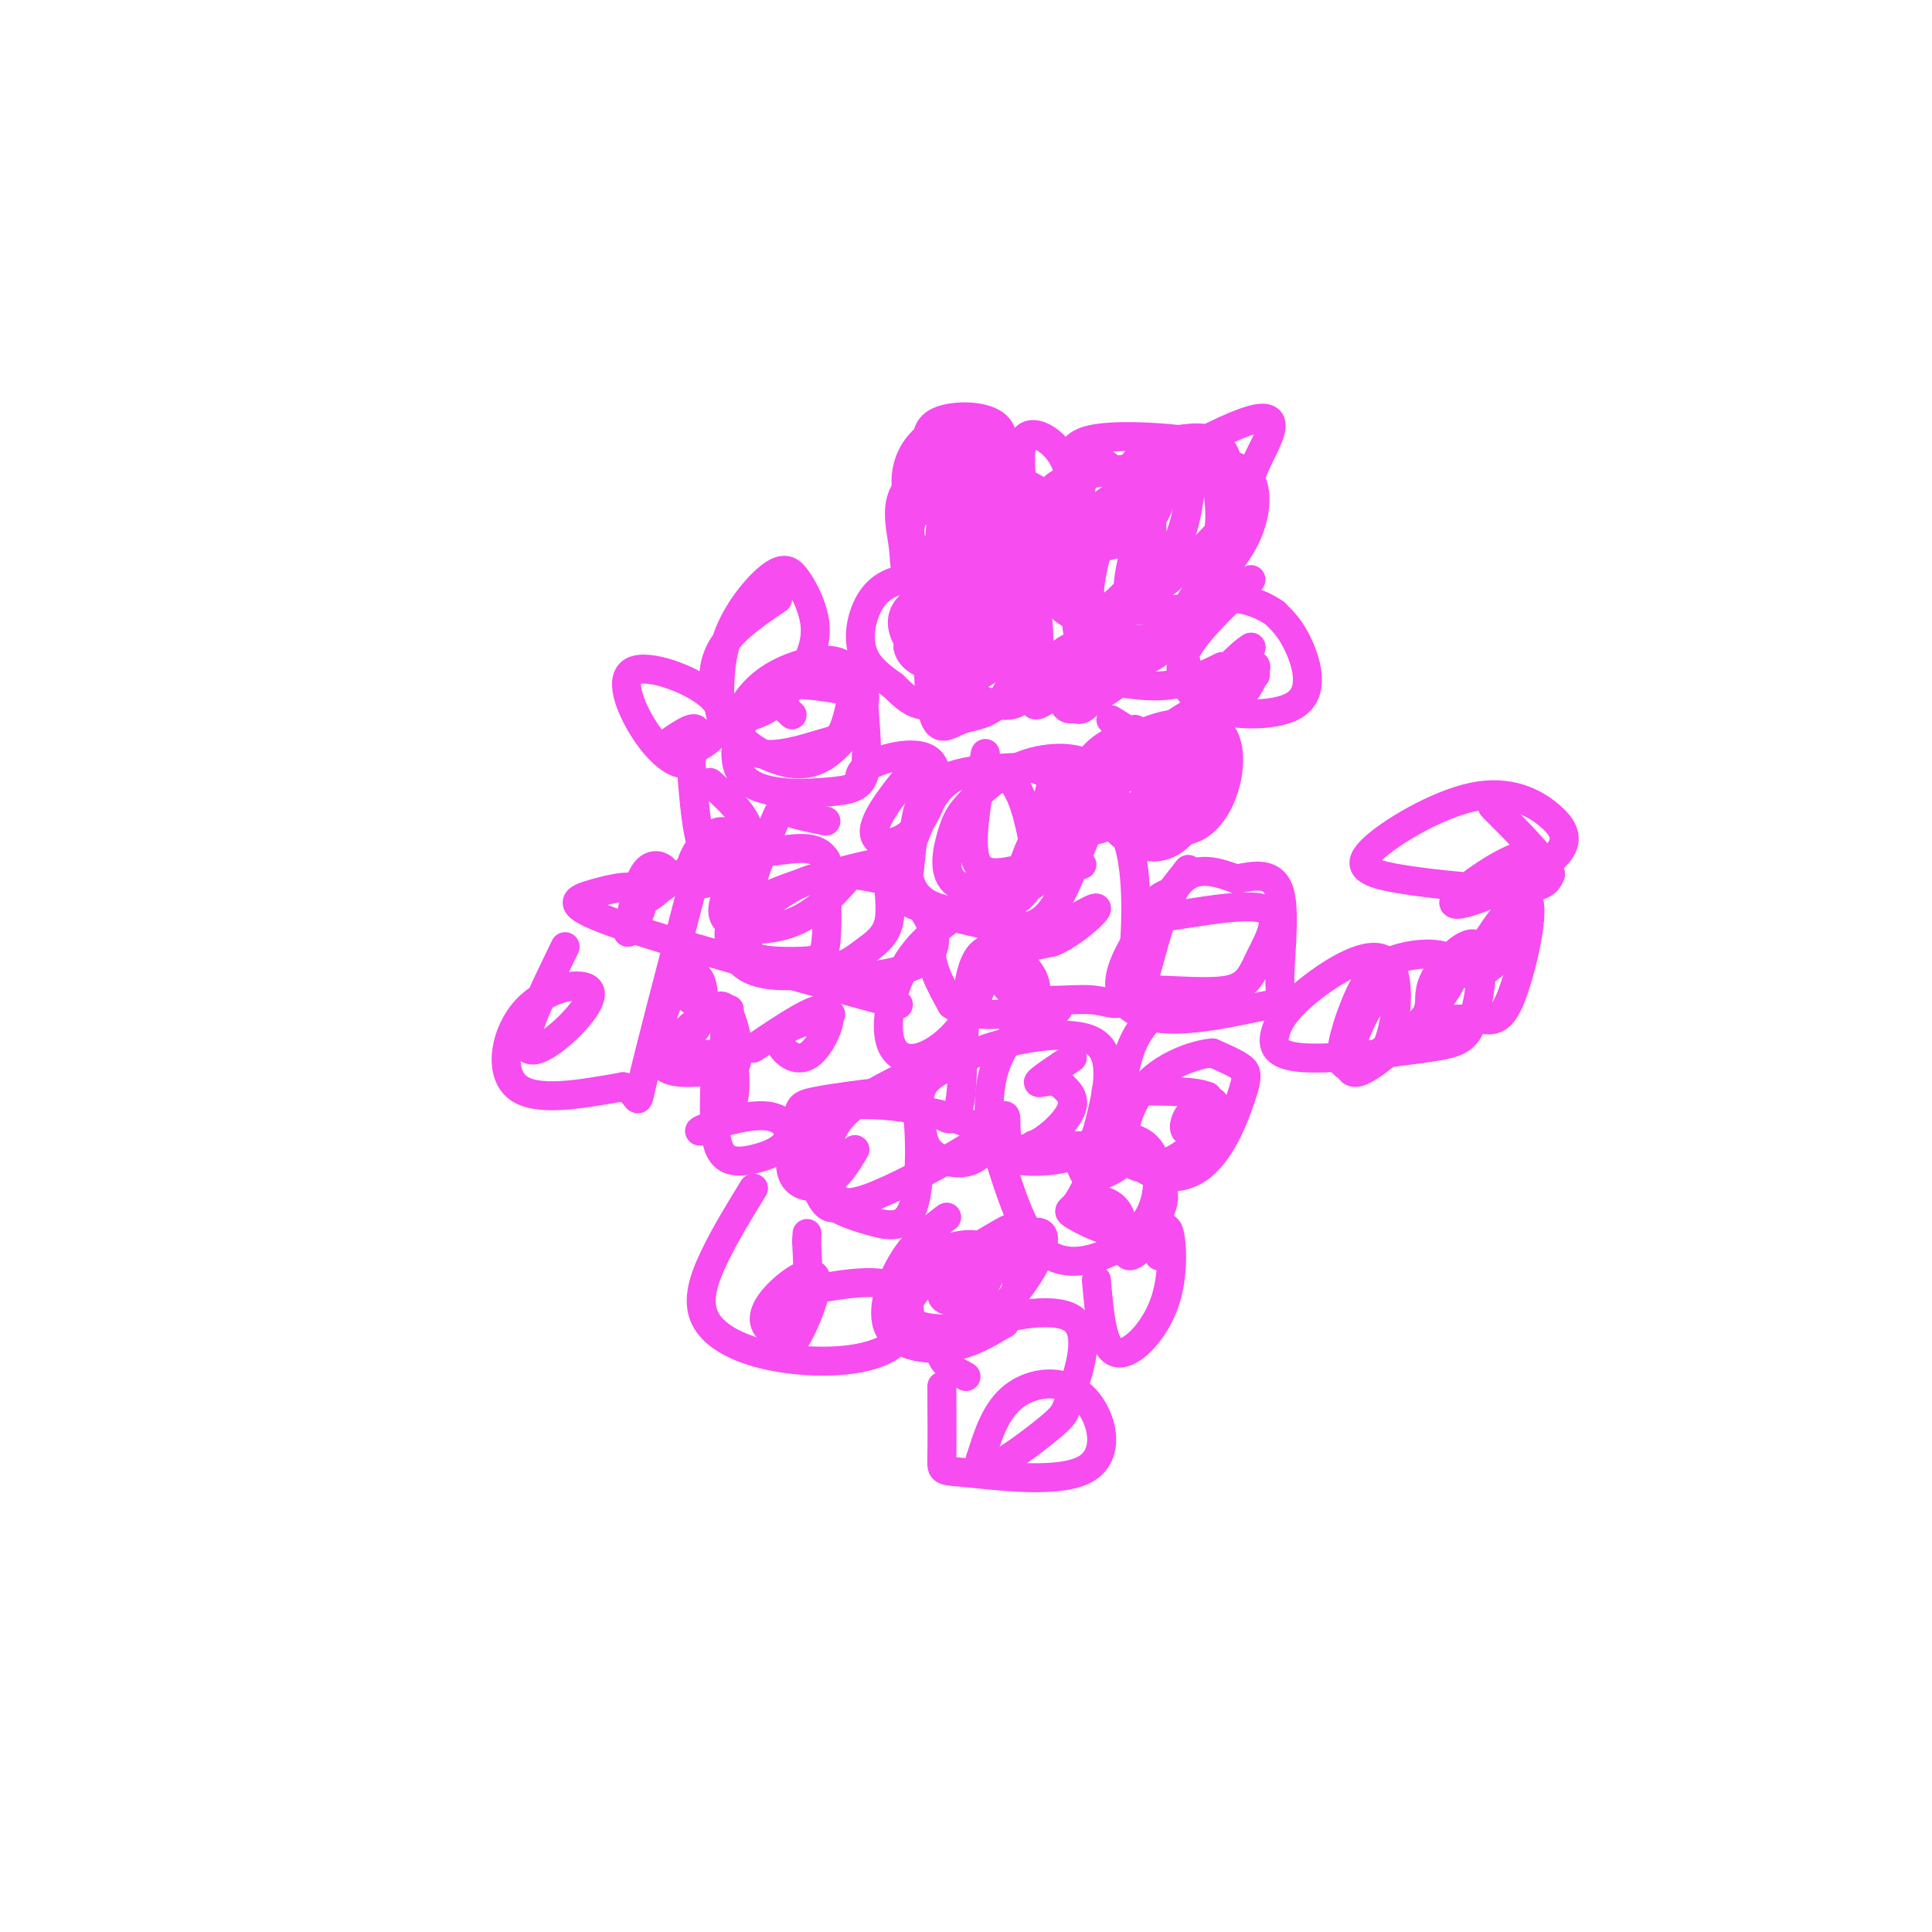 <svg viewBox='0 0 400 400' version='1.1' xmlns='http://www.w3.org/2000/svg' xmlns:xlink='http://www.w3.org/1999/xlink'><g fill='none' stroke='#F64CF0' stroke-width='6' stroke-linecap='round' stroke-linejoin='round'><path d='M202,124c-1.111,6.733 -2.222,13.467 -2,13c0.222,-0.467 1.778,-8.133 1,-11c-0.778,-2.867 -3.889,-0.933 -7,1'/><path d='M194,127c-1.848,1.759 -2.970,5.657 -1,4c1.970,-1.657 7.030,-8.869 7,-11c-0.030,-2.131 -5.152,0.820 -8,4c-2.848,3.180 -3.424,6.590 -4,10'/><path d='M188,134c0.447,2.520 3.563,3.820 6,4c2.437,0.180 4.195,-0.759 6,-2c1.805,-1.241 3.659,-2.783 4,-5c0.341,-2.217 -0.829,-5.108 -2,-8'/><path d='M202,123c-3.241,-2.217 -10.343,-3.759 -15,-3c-4.657,0.759 -6.869,3.820 -8,7c-1.131,3.180 -1.180,6.480 0,9c1.180,2.520 3.590,4.260 6,6'/><path d='M185,142c2.048,2.048 4.167,4.167 7,4c2.833,-0.167 6.381,-2.619 9,-7c2.619,-4.381 4.310,-10.690 6,-17'/><path d='M207,122c-1.991,-2.818 -9.970,-1.363 -15,1c-5.030,2.363 -7.111,5.633 -3,11c4.111,5.367 14.415,12.829 20,12c5.585,-0.829 6.453,-9.951 6,-16c-0.453,-6.049 -2.226,-9.024 -4,-12'/><path d='M211,118c-2.703,-1.779 -7.460,-0.227 -11,0c-3.540,0.227 -5.863,-0.872 -7,5c-1.137,5.872 -1.086,18.714 0,24c1.086,5.286 3.209,3.015 6,2c2.791,-1.015 6.252,-0.773 9,-5c2.748,-4.227 4.785,-12.922 4,-17c-0.785,-4.078 -4.393,-3.539 -8,-3'/><path d='M204,124c-2.762,-0.209 -5.665,0.767 -7,4c-1.335,3.233 -1.100,8.722 1,11c2.100,2.278 6.065,1.344 9,-3c2.935,-4.344 4.838,-12.098 3,-16c-1.838,-3.902 -7.419,-3.951 -13,-4'/><path d='M197,116c-2.833,-0.786 -3.417,-0.750 -5,3c-1.583,3.750 -4.167,11.214 -3,13c1.167,1.786 6.083,-2.107 11,-6'/><path d='M230,97c-2.303,-2.020 -4.606,-4.040 -6,3c-1.394,7.040 -1.881,23.139 -1,30c0.881,6.861 3.128,4.482 6,5c2.872,0.518 6.368,3.933 11,0c4.632,-3.933 10.401,-15.213 13,-24c2.599,-8.787 2.028,-15.082 0,-18c-2.028,-2.918 -5.514,-2.459 -9,-2'/><path d='M244,91c-5.147,-0.576 -13.516,-1.017 -18,0c-4.484,1.017 -5.083,3.492 -5,10c0.083,6.508 0.849,17.048 3,23c2.151,5.952 5.686,7.316 9,8c3.314,0.684 6.406,0.686 10,-3c3.594,-3.686 7.691,-11.062 9,-17c1.309,-5.938 -0.171,-10.439 0,-13c0.171,-2.561 1.994,-3.181 -4,-3c-5.994,0.181 -19.806,1.164 -26,3c-6.194,1.836 -4.770,4.525 -3,7c1.770,2.475 3.885,4.738 6,7'/><path d='M225,113c3.607,0.814 9.626,-0.651 13,-5c3.374,-4.349 4.103,-11.583 1,-10c-3.103,1.583 -10.038,11.981 -13,19c-2.962,7.019 -1.951,10.659 1,10c2.951,-0.659 7.843,-5.617 10,-10c2.157,-4.383 1.578,-8.192 1,-12'/><path d='M238,105c-0.730,0.556 -3.054,7.947 -4,13c-0.946,5.053 -0.514,7.768 4,5c4.514,-2.768 13.108,-11.018 17,-16c3.892,-4.982 3.081,-6.697 5,-11c1.919,-4.303 6.570,-11.194 -1,-9c-7.570,2.194 -27.359,13.475 -36,22c-8.641,8.525 -6.134,14.295 -3,17c3.134,2.705 6.895,2.344 10,1c3.105,-1.344 5.552,-3.672 8,-6'/><path d='M238,121c2.679,-2.698 5.378,-6.443 7,-12c1.622,-5.557 2.169,-12.927 0,-16c-2.169,-3.073 -7.054,-1.850 -11,4c-3.946,5.850 -6.953,16.327 -8,22c-1.047,5.673 -0.134,6.543 4,7c4.134,0.457 11.488,0.502 15,0c3.512,-0.502 3.181,-1.552 5,-4c1.819,-2.448 5.786,-6.295 8,-11c2.214,-4.705 2.673,-10.267 0,-13c-2.673,-2.733 -8.478,-2.638 -13,-1c-4.522,1.638 -7.761,4.819 -11,8'/><path d='M234,105c-1.833,1.500 -0.917,1.250 0,1'/><path d='M206,90c-3.235,-0.199 -6.471,-0.397 -8,6c-1.529,6.397 -1.352,19.390 1,22c2.352,2.610 6.879,-5.161 9,-11c2.121,-5.839 1.836,-9.744 0,-13c-1.836,-3.256 -5.224,-5.862 -9,-6c-3.776,-0.138 -7.940,2.194 -10,6c-2.060,3.806 -2.017,9.088 1,11c3.017,1.912 9.009,0.456 15,-1'/><path d='M205,104c3.650,-2.452 5.274,-8.082 2,-10c-3.274,-1.918 -11.445,-0.122 -15,1c-3.555,1.122 -2.494,1.571 0,3c2.494,1.429 6.421,3.837 10,2c3.579,-1.837 6.810,-7.918 5,-11c-1.810,-3.082 -8.660,-3.166 -12,-2c-3.340,1.166 -3.170,3.583 -3,6'/><path d='M192,93c-0.485,2.560 -0.198,5.960 1,8c1.198,2.040 3.308,2.719 6,3c2.692,0.281 5.968,0.163 8,-2c2.032,-2.163 2.821,-6.372 2,-9c-0.821,-2.628 -3.251,-3.673 -7,1c-3.749,4.673 -8.817,15.066 -7,19c1.817,3.934 10.519,1.410 15,-1c4.481,-2.410 4.740,-4.705 5,-7'/><path d='M215,105c1.464,-1.536 2.625,-1.875 -1,-4c-3.625,-2.125 -12.036,-6.036 -16,-6c-3.964,0.036 -3.482,4.018 -3,8'/><path d='M195,103c-0.121,2.304 1.075,4.065 2,5c0.925,0.935 1.577,1.045 3,-1c1.423,-2.045 3.616,-6.244 1,-8c-2.616,-1.756 -10.041,-1.069 -13,2c-2.959,3.069 -1.450,8.518 -1,12c0.450,3.482 -0.157,4.995 2,6c2.157,1.005 7.079,1.503 12,2'/><path d='M201,121c3.487,-3.875 6.205,-14.562 5,-19c-1.205,-4.438 -6.334,-2.626 -10,-1c-3.666,1.626 -5.869,3.065 -7,6c-1.131,2.935 -1.189,7.367 4,7c5.189,-0.367 15.625,-5.533 19,-7c3.375,-1.467 -0.313,0.767 -4,3'/><path d='M208,110c0.447,1.080 3.563,2.279 4,-2c0.437,-4.279 -1.805,-14.037 0,-17c1.805,-2.963 7.659,0.868 9,6c1.341,5.132 -1.829,11.566 -5,18'/><path d='M216,115c-1.333,2.333 -2.167,-0.833 -3,-4'/><path d='M227,134c-2.312,3.726 -4.623,7.453 -5,10c-0.377,2.547 1.181,3.915 3,2c1.819,-1.915 3.900,-7.111 3,-10c-0.900,-2.889 -4.781,-3.470 -8,-1c-3.219,2.470 -5.777,7.991 -6,10c-0.223,2.009 1.888,0.504 4,-1'/><path d='M218,144c1.926,-0.548 4.740,-1.419 5,-3c0.260,-1.581 -2.035,-3.874 -3,-3c-0.965,0.874 -0.599,4.915 0,7c0.599,2.085 1.430,2.215 4,1c2.570,-1.215 6.877,-3.776 8,-5c1.123,-1.224 -0.939,-1.112 -3,-1'/><path d='M229,140c-1.821,-0.321 -4.875,-0.625 -3,0c1.875,0.625 8.679,2.179 14,2c5.321,-0.179 9.161,-2.089 13,-4'/><path d='M259,120c-6.167,5.833 -12.333,11.667 -14,16c-1.667,4.333 1.167,7.167 4,10'/><path d='M249,146c4.798,2.179 14.792,2.625 19,0c4.208,-2.625 2.631,-8.321 1,-12c-1.631,-3.679 -3.315,-5.339 -5,-7'/><path d='M264,127c-2.855,-2.056 -7.491,-3.697 -11,-3c-3.509,0.697 -5.889,3.733 -7,7c-1.111,3.267 -0.953,6.764 1,9c1.953,2.236 5.701,3.210 8,2c2.299,-1.210 3.150,-4.605 4,-8'/><path d='M259,134c-1.710,0.842 -7.984,6.947 -9,10c-1.016,3.053 3.226,3.053 6,1c2.774,-2.053 4.078,-6.158 4,-7c-0.078,-0.842 -1.539,1.579 -3,4'/><path d='M257,142c0.911,-0.400 4.689,-3.400 2,-2c-2.689,1.400 -11.844,7.200 -21,13'/><path d='M235,151c-3.641,1.822 -7.281,3.644 -9,6c-1.719,2.356 -1.515,5.246 3,9c4.515,3.754 13.342,8.370 19,5c5.658,-3.370 8.145,-14.728 5,-19c-3.145,-4.272 -11.924,-1.458 -17,1c-5.076,2.458 -6.450,4.559 -7,7c-0.550,2.441 -0.275,5.220 0,8'/><path d='M229,168c0.701,2.448 2.455,4.567 5,6c2.545,1.433 5.881,2.180 9,0c3.119,-2.180 6.020,-7.285 8,-11c1.980,-3.715 3.037,-6.039 -1,-6c-4.037,0.039 -13.170,2.441 -17,4c-3.830,1.559 -2.356,2.273 -2,4c0.356,1.727 -0.404,4.465 1,6c1.404,1.535 4.973,1.867 8,-1c3.027,-2.867 5.514,-8.934 8,-15'/><path d='M248,155c1.622,-3.148 1.675,-3.520 -2,-2c-3.675,1.520 -11.080,4.930 -14,8c-2.920,3.070 -1.354,5.801 0,8c1.354,2.199 2.497,3.868 6,0c3.503,-3.868 9.366,-13.272 9,-17c-0.366,-3.728 -6.962,-1.779 -11,0c-4.038,1.779 -5.519,3.390 -7,5'/><path d='M204,156c-1.668,9.057 -3.336,18.115 -2,22c1.336,3.885 5.675,2.598 9,2c3.325,-0.598 5.637,-0.508 7,-4c1.363,-3.492 1.778,-10.565 0,-14c-1.778,-3.435 -5.748,-3.233 -10,-3c-4.252,0.233 -8.786,0.495 -12,3c-3.214,2.505 -5.107,7.252 -7,12'/><path d='M189,174c-1.509,4.645 -1.781,10.258 3,13c4.781,2.742 14.617,2.614 19,-1c4.383,-3.614 3.315,-10.713 2,-16c-1.315,-5.287 -2.878,-8.762 -6,-10c-3.122,-1.238 -7.804,-0.238 -11,1c-3.196,1.238 -4.905,2.715 -6,7c-1.095,4.285 -1.575,11.377 -2,15c-0.425,3.623 -0.794,3.775 3,5c3.794,1.225 11.752,3.522 17,4c5.248,0.478 7.785,-0.863 10,-4c2.215,-3.137 4.107,-8.068 6,-13'/><path d='M224,175c2.277,-5.176 4.969,-11.617 3,-15c-1.969,-3.383 -8.598,-3.708 -14,-2c-5.402,1.708 -9.575,5.448 -12,8c-2.425,2.552 -3.100,3.915 -4,7c-0.900,3.085 -2.023,7.892 1,10c3.023,2.108 10.194,1.517 15,0c4.806,-1.517 7.249,-3.959 9,-6c1.751,-2.041 2.809,-3.681 3,-7c0.191,-3.319 -0.487,-8.317 -2,-10c-1.513,-1.683 -3.861,-0.052 -5,2c-1.139,2.052 -1.070,4.526 -1,7'/><path d='M217,169c1.239,2.046 4.837,3.662 9,3c4.163,-0.662 8.890,-3.601 11,-7c2.110,-3.399 1.603,-7.257 0,-10c-1.603,-2.743 -4.301,-4.372 -7,-6'/><path d='M161,124c-4.945,3.333 -9.891,6.665 -12,11c-2.109,4.335 -1.383,9.672 1,12c2.383,2.328 6.422,1.648 10,-1c3.578,-2.648 6.696,-7.266 8,-11c1.304,-3.734 0.794,-6.586 0,-9c-0.794,-2.414 -1.873,-4.389 -3,-6c-1.127,-1.611 -2.304,-2.857 -5,-1c-2.696,1.857 -6.913,6.816 -9,12c-2.087,5.184 -2.043,10.592 -2,16'/><path d='M149,147c0.782,4.622 3.737,8.176 8,9c4.263,0.824 9.833,-1.082 13,-2c3.167,-0.918 3.929,-0.848 5,-4c1.071,-3.152 2.449,-9.525 0,-12c-2.449,-2.475 -8.725,-1.052 -13,1c-4.275,2.052 -6.550,4.731 -8,7c-1.450,2.269 -2.076,4.126 -1,6c1.076,1.874 3.855,3.765 7,5c3.145,1.235 6.658,1.816 10,0c3.342,-1.816 6.515,-6.027 8,-9c1.485,-2.973 1.281,-4.706 0,-6c-1.281,-1.294 -3.641,-2.147 -6,-3'/><path d='M172,139c-3.902,-0.023 -10.657,1.421 -15,6c-4.343,4.579 -6.275,12.293 -3,16c3.275,3.707 11.755,3.405 17,3c5.245,-0.405 7.253,-0.915 8,-4c0.747,-3.085 0.231,-8.744 0,-12c-0.231,-3.256 -0.178,-4.107 -4,-5c-3.822,-0.893 -11.521,-1.826 -14,-1c-2.479,0.826 0.260,3.413 3,6'/><path d='M191,157c-4.920,5.922 -9.841,11.844 -10,15c-0.159,3.156 4.442,3.547 8,0c3.558,-3.547 6.073,-11.032 4,-14c-2.073,-2.968 -8.735,-1.419 -12,0c-3.265,1.419 -3.132,2.710 -3,4'/><path d='M171,170c-3.257,-0.668 -6.513,-1.336 -8,-2c-1.487,-0.664 -1.204,-1.325 -3,3c-1.796,4.325 -5.670,13.637 -6,20c-0.330,6.363 2.883,9.778 11,11c8.117,1.222 21.136,0.250 26,-3c4.864,-3.250 1.572,-8.778 -1,-12c-2.572,-3.222 -4.423,-4.137 -8,-5c-3.577,-0.863 -8.879,-1.675 -14,0c-5.121,1.675 -10.060,5.838 -15,10'/><path d='M153,192c-2.444,3.536 -1.053,7.376 3,9c4.053,1.624 10.768,1.032 15,0c4.232,-1.032 5.982,-2.505 8,-4c2.018,-1.495 4.306,-3.014 5,-6c0.694,-2.986 -0.204,-7.441 0,-10c0.204,-2.559 1.512,-3.224 -4,-2c-5.512,1.224 -17.844,4.336 -24,8c-6.156,3.664 -6.134,7.879 -3,10c3.134,2.121 9.382,2.148 13,2c3.618,-0.148 4.605,-0.471 5,-4c0.395,-3.529 0.197,-10.265 0,-17'/><path d='M171,178c-1.744,-3.100 -6.103,-2.350 -9,-2c-2.897,0.350 -4.333,0.300 -7,3c-2.667,2.700 -6.564,8.150 -5,11c1.564,2.850 8.590,3.100 14,1c5.410,-2.100 9.205,-6.550 13,-11'/><path d='M200,188c-4.507,3.141 -9.015,6.283 -12,11c-2.985,4.717 -4.448,11.010 -4,15c0.448,3.990 2.807,5.676 6,5c3.193,-0.676 7.219,-3.712 10,-8c2.781,-4.288 4.317,-9.826 5,-14c0.683,-4.174 0.513,-6.985 0,-9c-0.513,-2.015 -1.369,-3.235 -4,-2c-2.631,1.235 -7.037,4.924 -8,9c-0.963,4.076 1.519,8.538 4,13'/><path d='M197,208c3.499,2.579 10.247,2.528 14,1c3.753,-1.528 4.511,-4.533 2,-8c-2.511,-3.467 -8.291,-7.395 -11,-2c-2.709,5.395 -2.345,20.113 -3,27c-0.655,6.887 -2.327,5.944 -4,5'/><path d='M187,223c-5.689,2.876 -11.379,5.753 -14,10c-2.621,4.247 -2.174,9.865 -1,13c1.174,3.135 3.076,3.786 8,2c4.924,-1.786 12.869,-6.009 18,-9c5.131,-2.991 7.447,-4.750 1,-7c-6.447,-2.250 -21.659,-4.990 -28,-2c-6.341,2.990 -3.812,11.712 -2,16c1.812,4.288 2.906,4.144 4,4'/><path d='M173,250c1.971,1.195 4.899,2.183 8,3c3.101,0.817 6.374,1.464 8,-3c1.626,-4.464 1.603,-14.037 1,-19c-0.603,-4.963 -1.786,-5.314 -6,-5c-4.214,0.314 -11.458,1.294 -15,2c-3.542,0.706 -3.382,1.138 -4,4c-0.618,2.862 -2.012,8.155 -1,11c1.012,2.845 4.432,3.241 7,2c2.568,-1.241 4.284,-4.121 6,-7'/><path d='M219,209c-2.324,0.556 -4.648,1.112 -7,3c-2.352,1.888 -4.731,5.107 -6,9c-1.269,3.893 -1.427,8.459 -1,12c0.427,3.541 1.438,6.057 5,7c3.562,0.943 9.675,0.314 13,-1c3.325,-1.314 3.864,-3.311 5,-8c1.136,-4.689 2.871,-12.069 -1,-15c-3.871,-2.931 -13.347,-1.415 -19,0c-5.653,1.415 -7.484,2.727 -10,4c-2.516,1.273 -5.719,2.507 -7,5c-1.281,2.493 -0.641,6.247 0,10'/><path d='M191,235c0.504,2.585 1.762,4.046 4,5c2.238,0.954 5.454,1.400 8,-1c2.546,-2.400 4.423,-7.646 5,-8c0.577,-0.354 -0.144,4.183 1,6c1.144,1.817 4.154,0.912 7,-1c2.846,-1.912 5.527,-4.832 6,-7c0.473,-2.168 -1.264,-3.584 -3,-5'/><path d='M219,224c-1.667,-0.556 -4.333,0.556 -4,0c0.333,-0.556 3.667,-2.778 7,-5'/><path d='M224,179c-5.884,1.908 -11.767,3.815 -15,9c-3.233,5.185 -3.815,13.646 0,17c3.815,3.354 12.025,1.601 17,2c4.975,0.399 6.713,2.949 8,-4c1.287,-6.949 2.124,-23.398 -1,-30c-3.124,-6.602 -10.208,-3.357 -14,-2c-3.792,1.357 -4.290,0.827 -6,5c-1.710,4.173 -4.631,13.049 -4,17c0.631,3.951 4.816,2.975 9,2'/><path d='M218,195c4.024,-1.607 9.583,-6.625 9,-7c-0.583,-0.375 -7.310,3.893 -9,5c-1.690,1.107 1.655,-0.946 5,-3'/><path d='M246,180c-6.425,8.181 -12.850,16.362 -14,22c-1.150,5.638 2.974,8.732 10,9c7.026,0.268 16.956,-2.289 21,-3c4.044,-0.711 2.204,0.424 2,-4c-0.204,-4.424 1.227,-14.407 0,-19c-1.227,-4.593 -5.114,-3.797 -9,-3'/><path d='M256,182c-3.733,-1.347 -8.564,-3.214 -12,1c-3.436,4.214 -5.476,14.507 -7,19c-1.524,4.493 -2.530,3.184 1,3c3.530,-0.184 11.598,0.757 16,0c4.402,-0.757 5.139,-3.213 7,-7c1.861,-3.787 4.847,-8.904 0,-10c-4.847,-1.096 -17.528,1.830 -22,2c-4.472,0.170 -0.736,-2.415 3,-5'/><path d='M242,185c-0.600,-0.244 -3.600,1.644 -5,4c-1.400,2.356 -1.200,5.178 -1,8'/><path d='M237,212c-1.450,1.967 -2.899,3.933 -4,9c-1.101,5.067 -1.853,13.233 1,18c2.853,4.767 9.311,6.133 14,3c4.689,-3.133 7.609,-10.767 9,-15c1.391,-4.233 1.255,-5.067 0,-6c-1.255,-0.933 -3.627,-1.967 -6,-3'/><path d='M251,218c-3.763,0.327 -10.170,2.645 -14,7c-3.830,4.355 -5.083,10.747 -4,14c1.083,3.253 4.501,3.368 8,2c3.499,-1.368 7.078,-4.217 9,-7c1.922,-2.783 2.185,-5.498 1,-6c-1.185,-0.502 -3.819,1.211 -5,3c-1.181,1.789 -0.909,3.654 0,3c0.909,-0.654 2.454,-3.827 4,-7'/><path d='M250,227c-2.833,-1.333 -11.917,-1.167 -21,-1'/><path d='M207,240c2.274,7.167 4.548,14.333 8,18c3.452,3.667 8.083,3.833 13,2c4.917,-1.833 10.119,-5.667 12,-9c1.881,-3.333 0.440,-6.167 -1,-9'/><path d='M239,242c-2.106,-2.082 -6.870,-2.788 -10,-1c-3.130,1.788 -4.624,6.068 -6,8c-1.376,1.932 -2.634,1.515 0,3c2.634,1.485 9.160,4.872 13,2c3.840,-2.872 4.995,-12.004 2,-16c-2.995,-3.996 -10.142,-2.856 -13,-1c-2.858,1.856 -1.429,4.428 0,7'/><path d='M225,244c2.622,0.067 9.178,-3.267 8,-5c-1.178,-1.733 -10.089,-1.867 -19,-2'/><path d='M196,252c-3.179,2.369 -6.357,4.738 -9,9c-2.643,4.262 -4.750,10.417 -3,14c1.750,3.583 7.357,4.595 12,4c4.643,-0.595 8.321,-2.798 12,-5'/><path d='M208,274c2.632,-4.444 3.210,-13.054 3,-17c-0.210,-3.946 -1.210,-3.229 -5,-1c-3.790,2.229 -10.372,5.968 -14,9c-3.628,3.032 -4.304,5.357 -4,7c0.304,1.643 1.587,2.605 5,3c3.413,0.395 8.957,0.222 14,-4c5.043,-4.222 9.584,-12.492 9,-15c-0.584,-2.508 -6.292,0.746 -12,4'/><path d='M204,260c-4.251,2.314 -8.879,6.098 -9,8c-0.121,1.902 4.267,1.922 7,0c2.733,-1.922 3.813,-5.787 3,-8c-0.813,-2.213 -3.518,-2.775 -7,-2c-3.482,0.775 -7.741,2.888 -12,5'/><path d='M195,287c0.030,6.086 0.060,12.172 0,15c-0.060,2.828 -0.209,2.399 6,3c6.209,0.601 18.778,2.233 24,-1c5.222,-3.233 3.098,-11.332 -1,-15c-4.098,-3.668 -10.171,-2.905 -14,0c-3.829,2.905 -5.415,7.953 -7,13'/><path d='M203,302c-0.802,2.675 0.694,2.864 4,1c3.306,-1.864 8.423,-5.780 11,-8c2.577,-2.220 2.613,-2.744 4,-7c1.387,-4.256 4.124,-12.244 0,-15c-4.124,-2.756 -15.110,-0.280 -21,2c-5.890,2.280 -6.683,4.366 -6,6c0.683,1.634 2.841,2.817 5,4'/><path d='M227,265c0.601,6.994 1.202,13.988 4,15c2.798,1.012 7.792,-3.958 10,-10c2.208,-6.042 1.631,-13.155 1,-15c-0.631,-1.845 -1.315,1.577 -2,5'/><path d='M240,260c0.329,-1.064 2.150,-6.223 1,-6c-1.150,0.223 -5.271,5.829 -7,6c-1.729,0.171 -1.065,-5.094 -2,-8c-0.935,-2.906 -3.467,-3.453 -6,-4'/><path d='M156,246c-2.874,4.678 -5.749,9.356 -8,14c-2.251,4.644 -3.879,9.253 -2,13c1.879,3.747 7.267,6.633 15,8c7.733,1.367 17.813,1.214 23,-2c5.187,-3.214 5.482,-9.490 2,-12c-3.482,-2.510 -10.741,-1.255 -18,0'/><path d='M168,267c-3.292,-0.885 -2.521,-3.096 -3,0c-0.479,3.096 -2.208,11.500 -1,11c1.208,-0.500 5.354,-9.905 5,-13c-0.354,-3.095 -5.208,0.119 -8,3c-2.792,2.881 -3.521,5.430 -2,7c1.521,1.570 5.292,2.163 7,-1c1.708,-3.163 1.354,-10.081 1,-17'/><path d='M167,257c0.167,-2.833 0.083,-1.417 0,0'/><path d='M172,210c-3.557,0.930 -7.113,1.860 -9,3c-1.887,1.140 -2.104,2.491 -1,4c1.104,1.509 3.528,3.175 6,1c2.472,-2.175 4.992,-8.193 3,-9c-1.992,-0.807 -8.496,3.596 -15,8'/><path d='M148,224c-0.149,5.617 -0.297,11.234 1,14c1.297,2.766 4.041,2.682 7,2c2.959,-0.682 6.133,-1.962 7,-4c0.867,-2.038 -0.572,-4.835 -5,-5c-4.428,-0.165 -11.846,2.302 -13,3c-1.154,0.698 3.956,-0.372 6,-4c2.044,-3.628 1.022,-9.814 0,-16'/><path d='M151,214c0.000,-3.500 0.000,-4.250 0,-5'/><path d='M143,157c0.484,6.589 0.967,13.178 2,17c1.033,3.822 2.614,4.876 4,4c1.386,-0.876 2.576,-3.682 2,-5c-0.576,-1.318 -2.917,-1.147 -5,1c-2.083,2.147 -3.907,6.270 -3,8c0.907,1.730 4.545,1.066 7,-1c2.455,-2.066 3.728,-5.533 5,-9'/><path d='M155,172c-0.500,-3.167 -4.250,-6.583 -8,-10'/><path d='M142,153c-1.506,1.399 -3.012,2.799 -2,3c1.012,0.201 4.540,-0.795 7,-3c2.460,-2.205 3.850,-5.618 0,-9c-3.850,-3.382 -12.939,-6.731 -16,-5c-3.061,1.731 -0.093,8.543 3,13c3.093,4.457 6.312,6.559 8,6c1.688,-0.559 1.844,-3.780 2,-7'/><path d='M144,151c-0.667,-0.667 -3.333,1.167 -6,3'/><path d='M138,208c-1.298,2.362 -2.597,4.723 -2,6c0.597,1.277 3.088,1.468 5,1c1.912,-0.468 3.244,-1.595 4,-4c0.756,-2.405 0.935,-6.086 0,-8c-0.935,-1.914 -2.982,-2.059 -5,1c-2.018,3.059 -4.005,9.324 -4,13c0.005,3.676 2.001,4.765 5,5c2.999,0.235 6.999,-0.382 11,-1'/><path d='M152,221c1.643,-2.539 0.249,-8.386 -1,-11c-1.249,-2.614 -2.354,-1.995 -5,0c-2.646,1.995 -6.833,5.366 -6,7c0.833,1.634 6.687,1.531 9,1c2.313,-0.531 1.084,-1.489 1,-3c-0.084,-1.511 0.976,-3.575 0,-5c-0.976,-1.425 -3.988,-2.213 -7,-3'/><path d='M117,196c-3.756,7.729 -7.513,15.457 -8,19c-0.487,3.543 2.295,2.900 6,0c3.705,-2.900 8.333,-8.056 7,-10c-1.333,-1.944 -8.628,-0.677 -13,4c-4.372,4.677 -5.821,12.765 -2,16c3.821,3.235 12.910,1.618 22,0'/><path d='M129,225c3.867,1.511 2.533,5.289 4,-1c1.467,-6.289 5.733,-22.644 10,-39'/><path d='M144,179c-4.774,3.274 -9.548,6.548 -10,7c-0.452,0.452 3.417,-1.917 4,-4c0.583,-2.083 -2.119,-3.881 -4,-2c-1.881,1.881 -2.940,7.440 -4,13'/><path d='M130,193c0.542,0.241 3.898,-5.657 3,-8c-0.898,-2.343 -6.049,-1.131 -10,0c-3.951,1.131 -6.700,2.180 4,6c10.700,3.820 34.850,10.410 59,17'/><path d='M288,204c-1.936,1.330 -3.871,2.661 -6,7c-2.129,4.339 -4.451,11.687 -1,11c3.451,-0.687 12.676,-9.409 17,-15c4.324,-5.591 3.747,-8.051 1,-9c-2.747,-0.949 -7.664,-0.389 -11,1c-3.336,1.389 -5.090,3.605 -7,8c-1.910,4.395 -3.974,10.970 -3,13c0.974,2.030 4.987,-0.485 9,-3'/><path d='M287,217c2.250,-4.782 3.374,-15.238 0,-18c-3.374,-2.762 -11.246,2.171 -16,6c-4.754,3.829 -6.391,6.553 -7,9c-0.609,2.447 -0.191,4.617 6,5c6.191,0.383 18.156,-1.022 25,-2c6.844,-0.978 8.566,-1.530 10,-6c1.434,-4.470 2.578,-12.857 1,-15c-1.578,-2.143 -5.880,1.959 -8,5c-2.120,3.041 -2.060,5.020 -2,7'/><path d='M296,208c-0.542,1.784 -0.898,2.746 1,3c1.898,0.254 6.051,-0.198 9,0c2.949,0.198 4.696,1.046 7,-5c2.304,-6.046 5.167,-18.988 3,-20c-2.167,-1.012 -9.364,9.904 -11,14c-1.636,4.096 2.290,1.372 5,-1c2.710,-2.372 4.203,-4.392 5,-8c0.797,-3.608 0.899,-8.804 1,-14'/><path d='M316,177c-4.334,0.451 -15.670,8.577 -15,10c0.670,1.423 13.347,-3.859 19,-8c5.653,-4.141 4.281,-7.142 1,-10c-3.281,-2.858 -8.470,-5.572 -16,-4c-7.530,1.572 -17.400,7.432 -21,11c-3.600,3.568 -0.931,4.845 6,6c6.931,1.155 18.123,2.187 24,2c5.877,-0.187 6.438,-1.594 7,-3'/><path d='M321,181c-0.833,-2.833 -6.417,-8.417 -12,-14'/></g>
</svg>